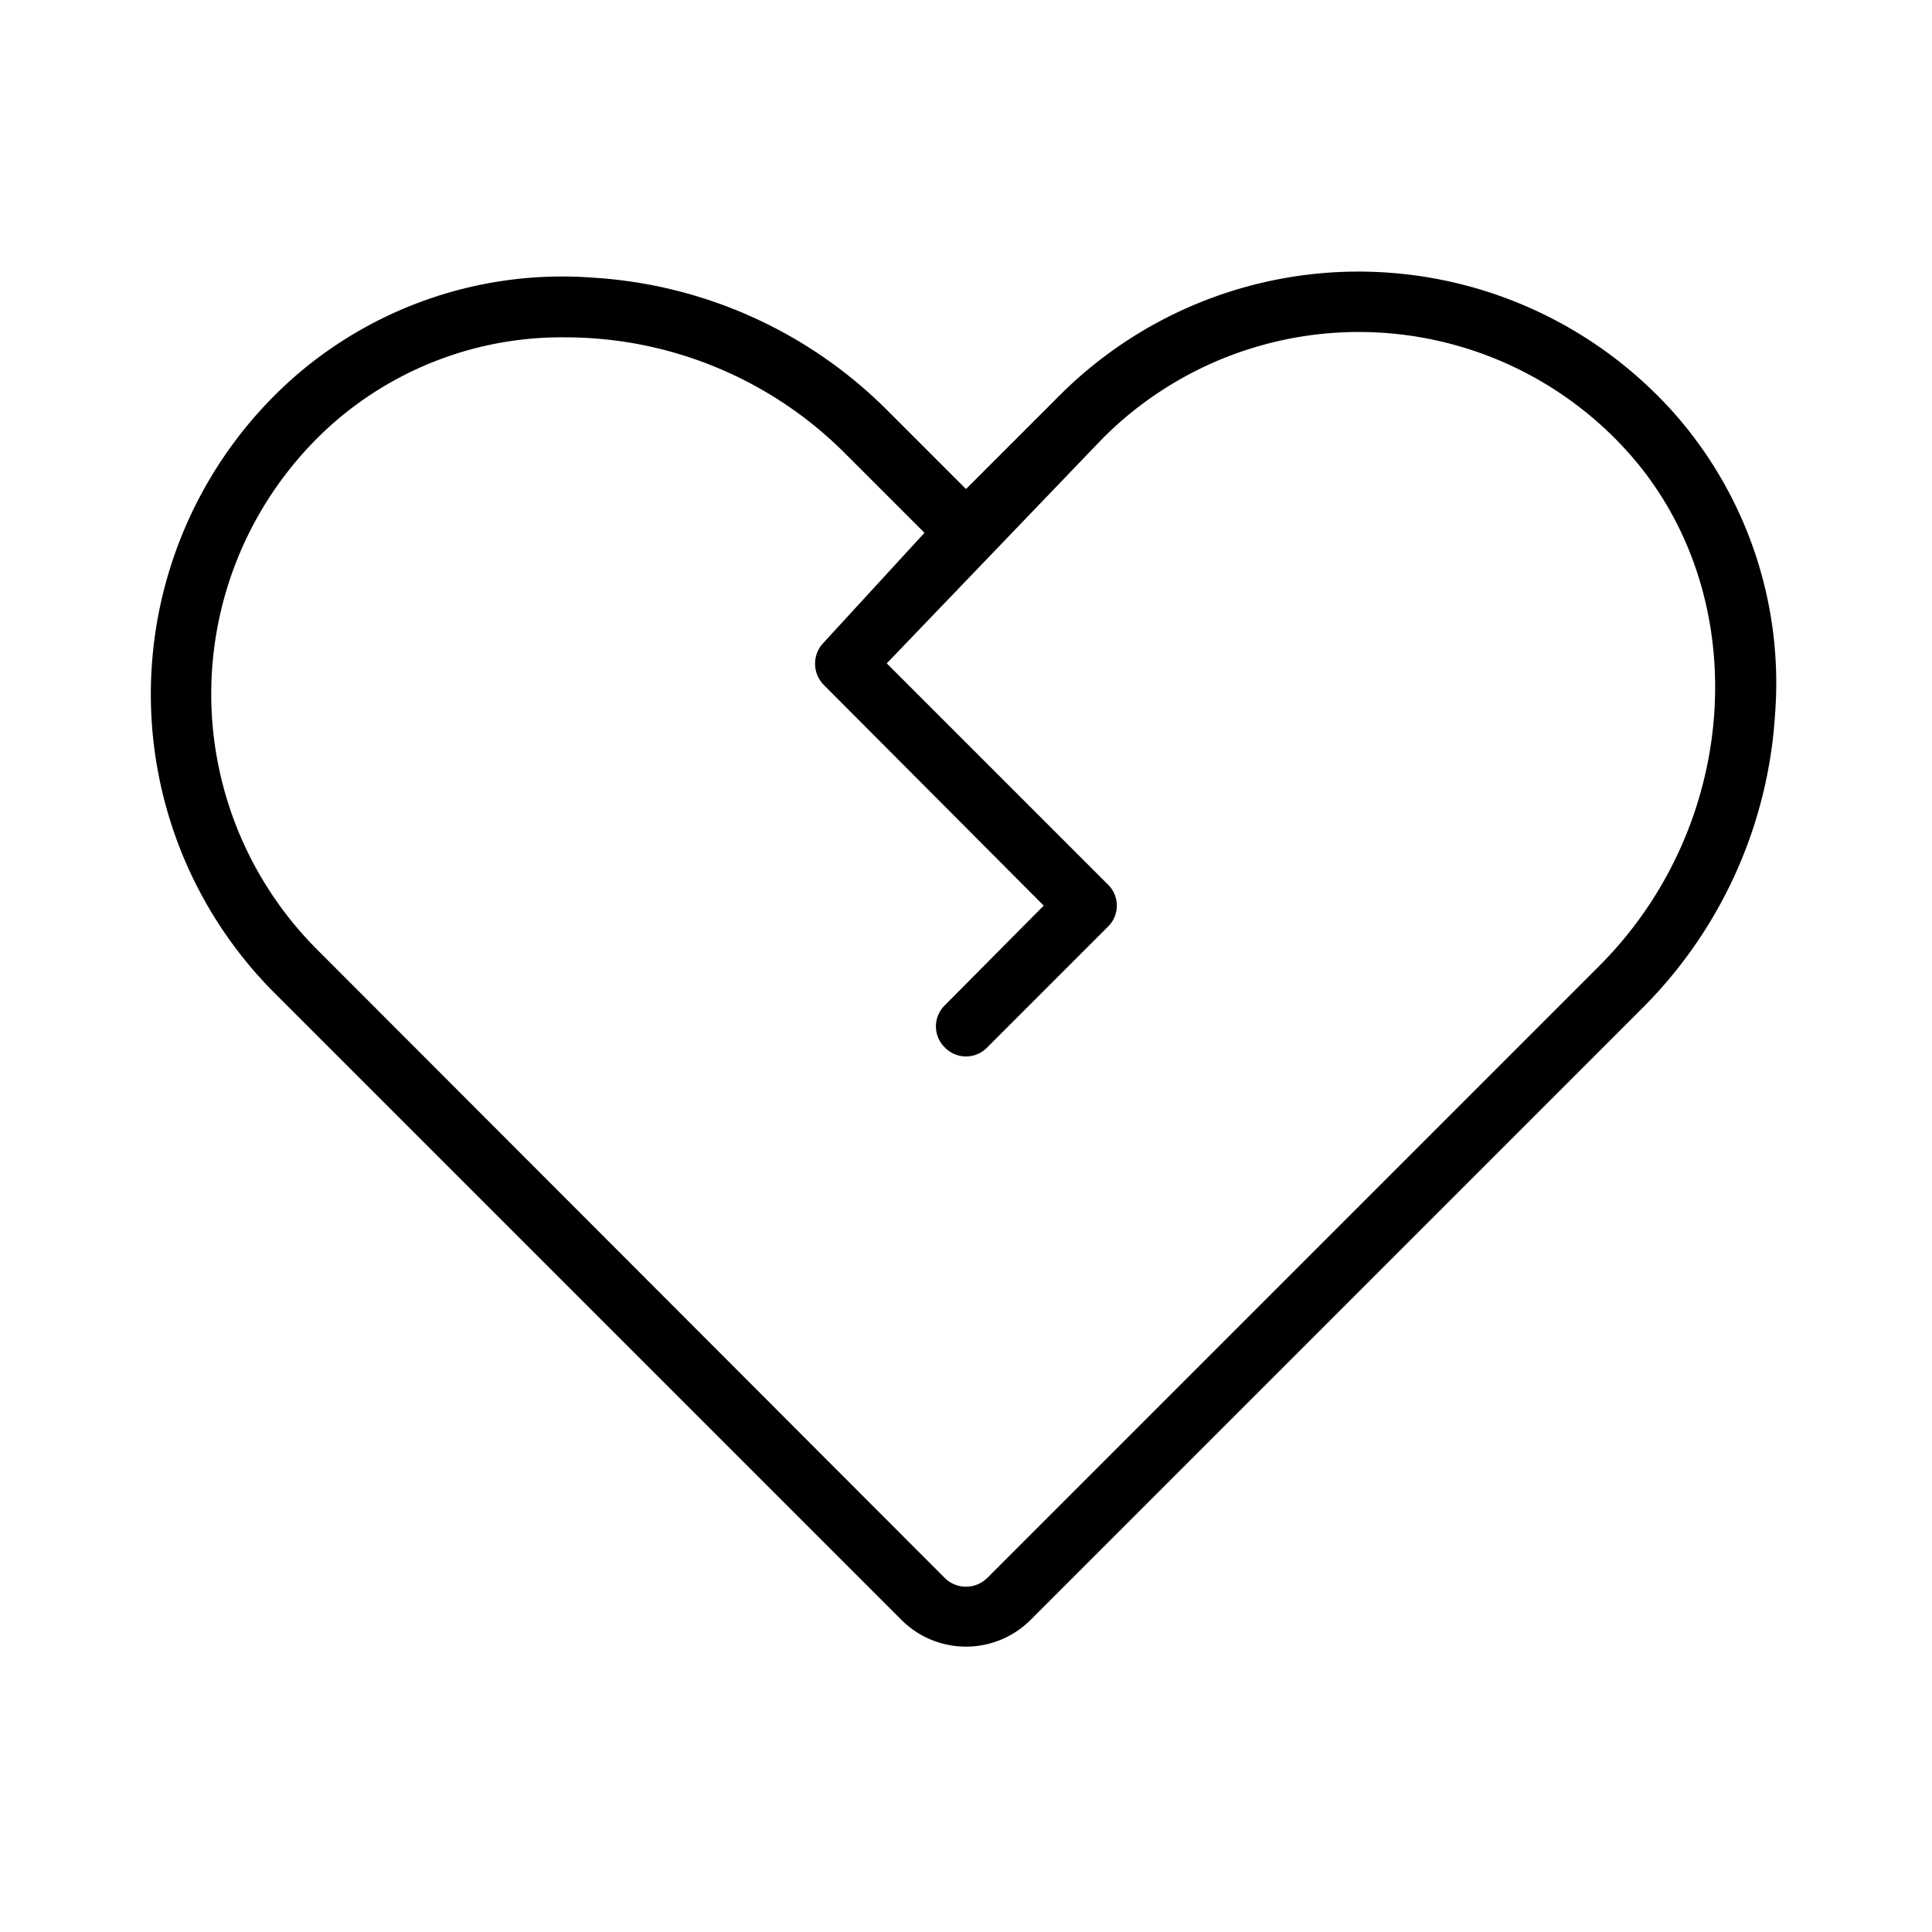 <svg xmlns="http://www.w3.org/2000/svg" viewBox="0 0 256 256" fill="currentColor"><path d="M221.7,54.6a56,56,0,0,0-81.3-2.2L128,64.8,117.7,54.5a60.3,60.3,0,0,0-39-17.7A54,54,0,0,0,38.6,50.3a56,56,0,0,0-2.2,81.3l83.1,83.1a12.1,12.1,0,0,0,17,0l81-81a60.3,60.3,0,0,0,17.7-39A54,54,0,0,0,221.7,54.6ZM211.9,128l-81.1,81.1a4,4,0,0,1-5.6,0L42.1,125.9a47.9,47.9,0,0,1,1.8-69.6A45.9,45.9,0,0,1,75,44.7a52.4,52.4,0,0,1,37,15.4l10.5,10.5L109,85.3a4,4,0,0,0,.2,5.5L138.3,120l-13.1,13.2a3.9,3.9,0,0,0,0,5.6,3.9,3.9,0,0,0,5.6,0l16-16a3.9,3.9,0,0,0,0-5.6L117.5,87.9l28.6-29.8a47.9,47.9,0,0,1,69.6,1.8C232.5,78.6,230.8,109.1,211.9,128Z"/></svg>
